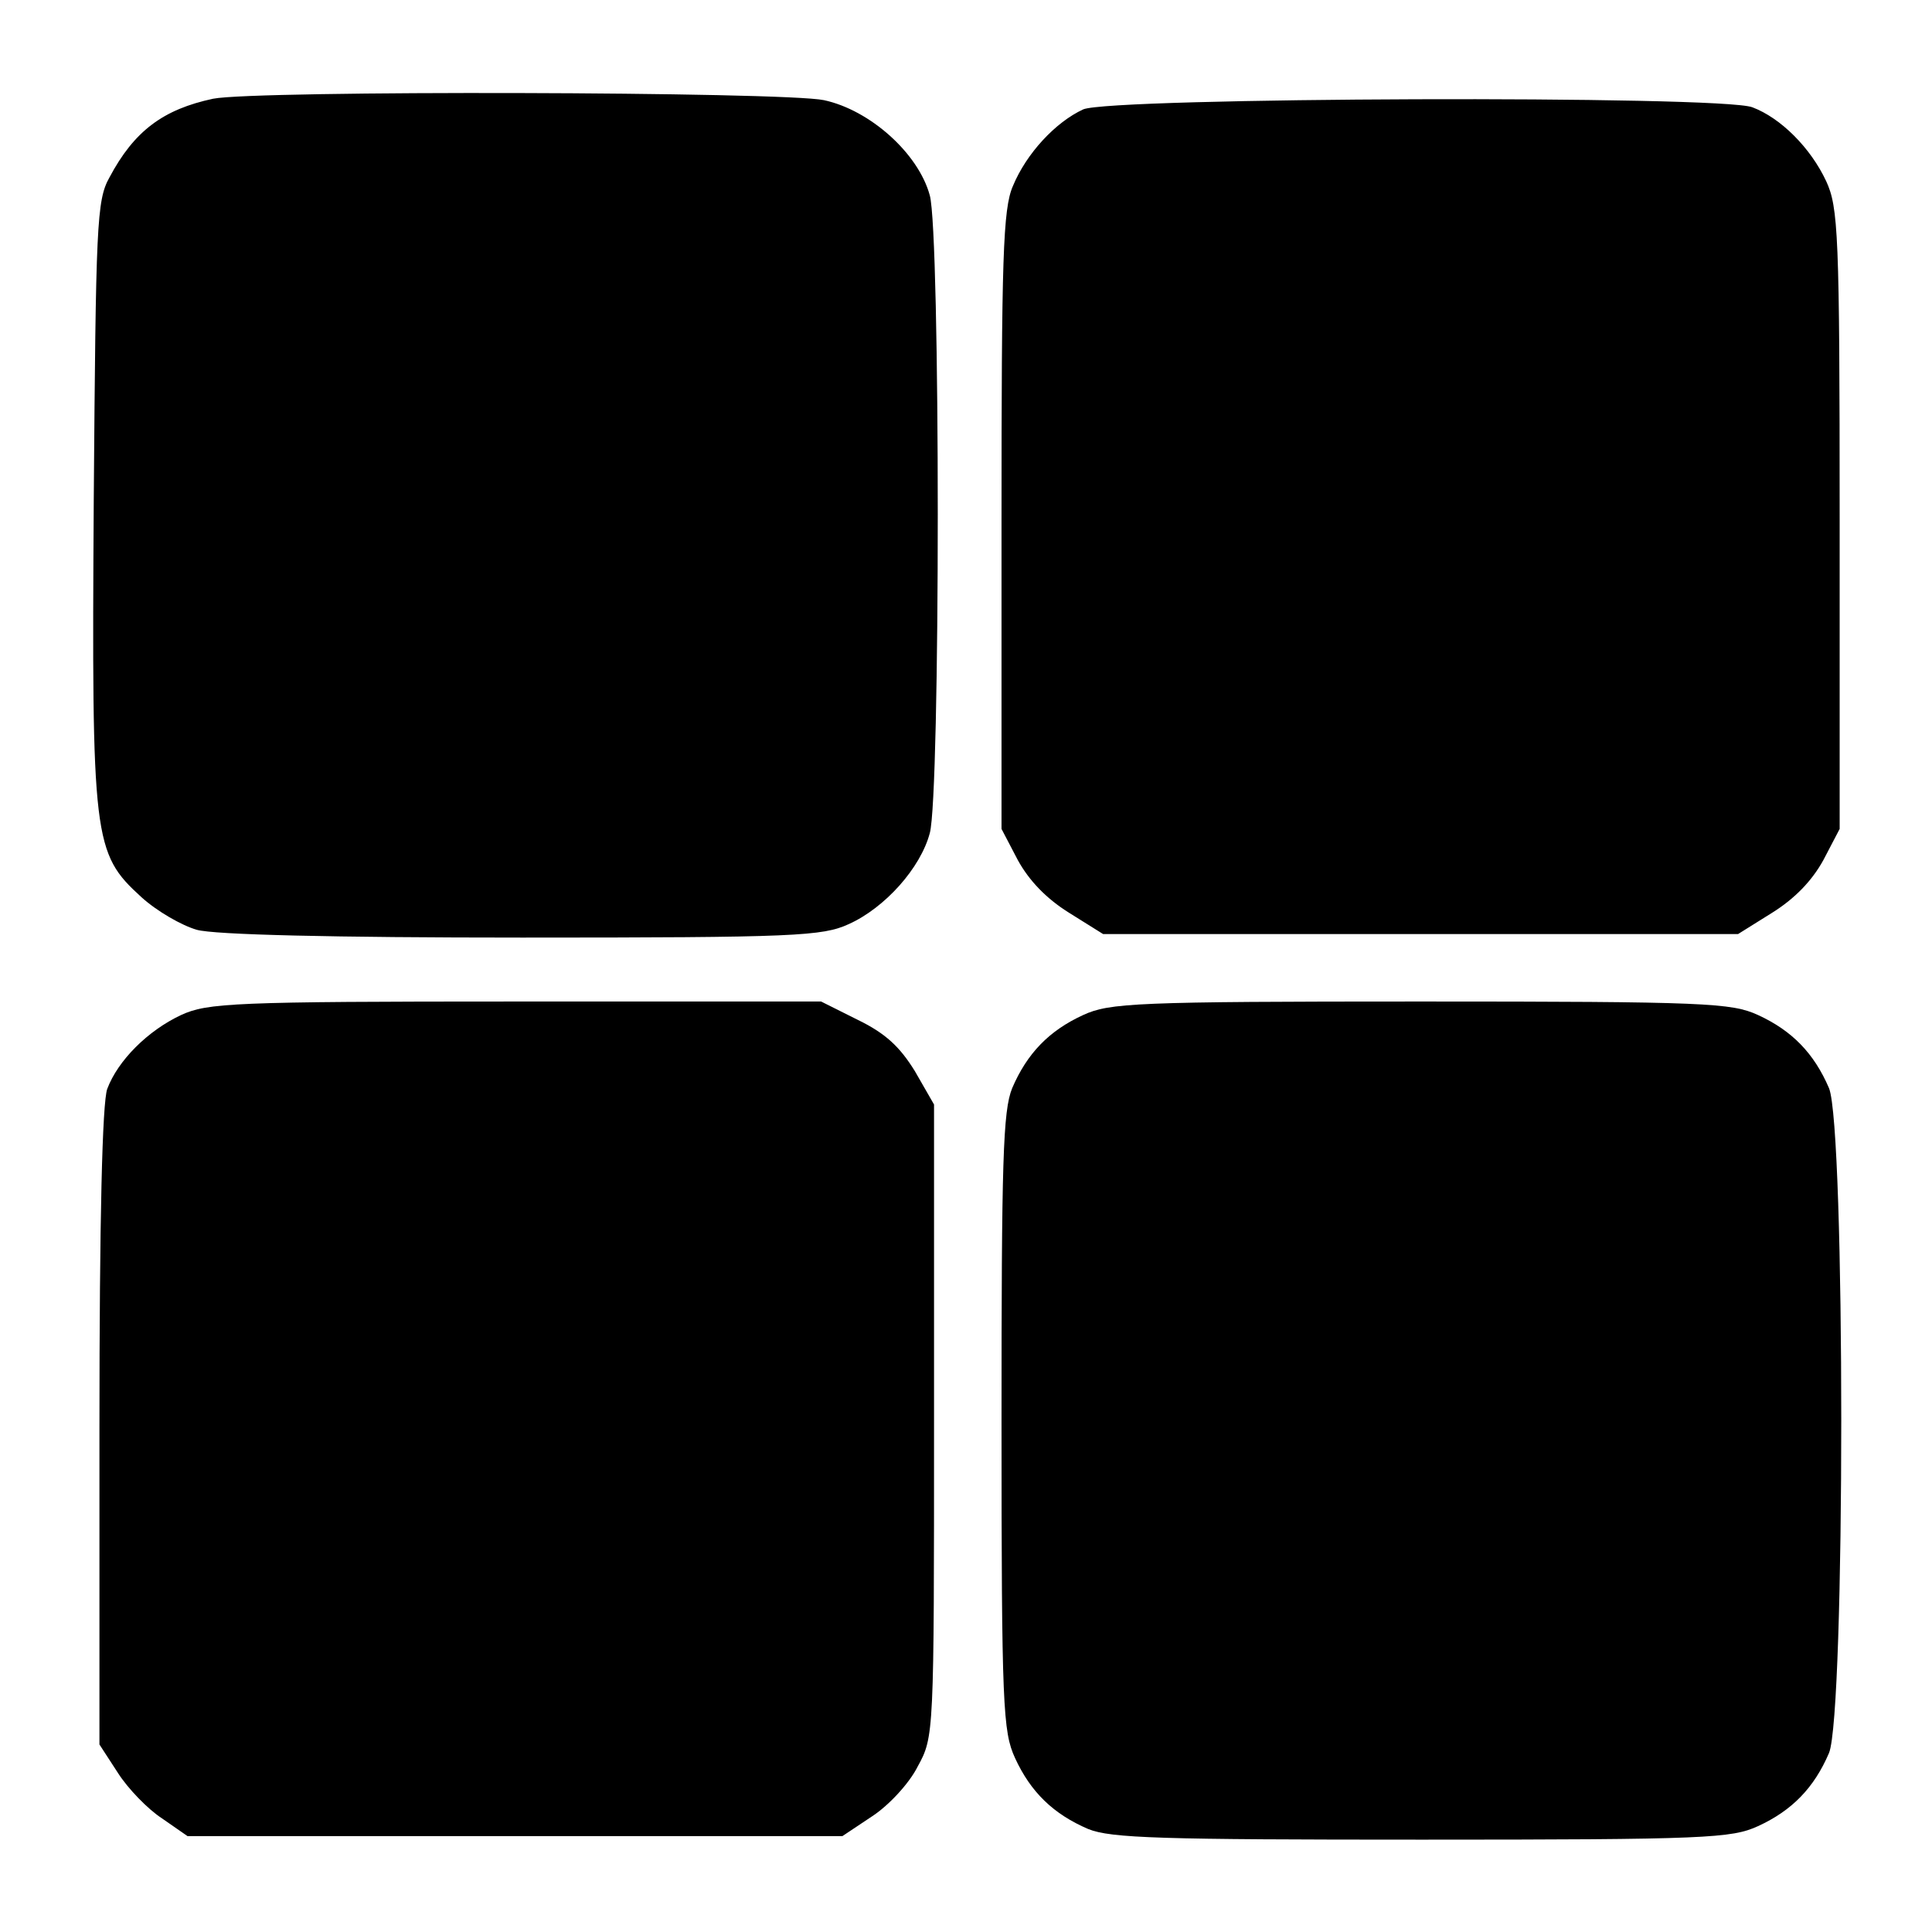 <svg version="1" xmlns="http://www.w3.org/2000/svg" width="362.667" height="362.667" viewBox="0 0 272 272"><path d="M30 13.9c-7 1.5-11.1 4.5-14.6 11.1-1.8 3.2-1.9 6.7-2.2 45.3-.3 48-.1 49.8 6.7 56 2.2 2 5.7 4 7.8 4.6 2.4.7 19.2 1.1 45.8 1.1 38.5 0 42.3-.2 46-1.9 5.1-2.3 10.1-7.9 11.4-12.8 1.5-5.3 1.5-84.5 0-89.8-1.6-5.9-8.4-12-14.9-13.4-5.7-1.2-80-1.4-86-.2zM152.5 15.4c-3.9 1.8-8 6.2-9.9 10.8-1.4 3.2-1.6 10.2-1.6 47.1v43.4l2.3 4.4c1.6 2.9 4 5.4 7.2 7.4l4.8 3h89.4l4.8-3c3.2-2 5.6-4.5 7.2-7.4l2.3-4.4V73.1c0-40.3-.2-43.9-1.9-47.6-2.2-4.7-6.4-8.9-10.4-10.4-4.5-1.7-90.3-1.4-94.2.3zM25.5 142.9c-4.7 2.2-8.9 6.4-10.4 10.4-.7 1.9-1.1 18.4-1.1 47.6v44.7l2.6 4c1.4 2.2 4.2 5.1 6.2 6.4l3.6 2.5h92.2l4.2-2.8c2.3-1.5 5.2-4.6 6.4-7 2.3-4.2 2.3-4.4 2.3-48.7v-44.5l-2.7-4.7c-2.1-3.4-4.1-5.3-8-7.2l-5.2-2.6h-43c-39.8 0-43.4.2-47.1 1.9zM152.5 142.9c-4.8 2.2-7.9 5.4-10 10.3-1.3 3.2-1.5 10.2-1.5 47 0 40 .2 43.6 1.9 47.3 2.2 4.8 5.4 7.9 10.3 10 3.2 1.3 10.2 1.5 47 1.5 40 0 43.6-.2 47.3-1.9 4.8-2.2 7.9-5.4 10-10.3 2.3-5.6 2.3-88 0-93.6-2.1-4.9-5.2-8.1-10-10.3-3.7-1.7-7.3-1.9-47.5-1.9s-43.8.2-47.5 1.9z"/></svg>